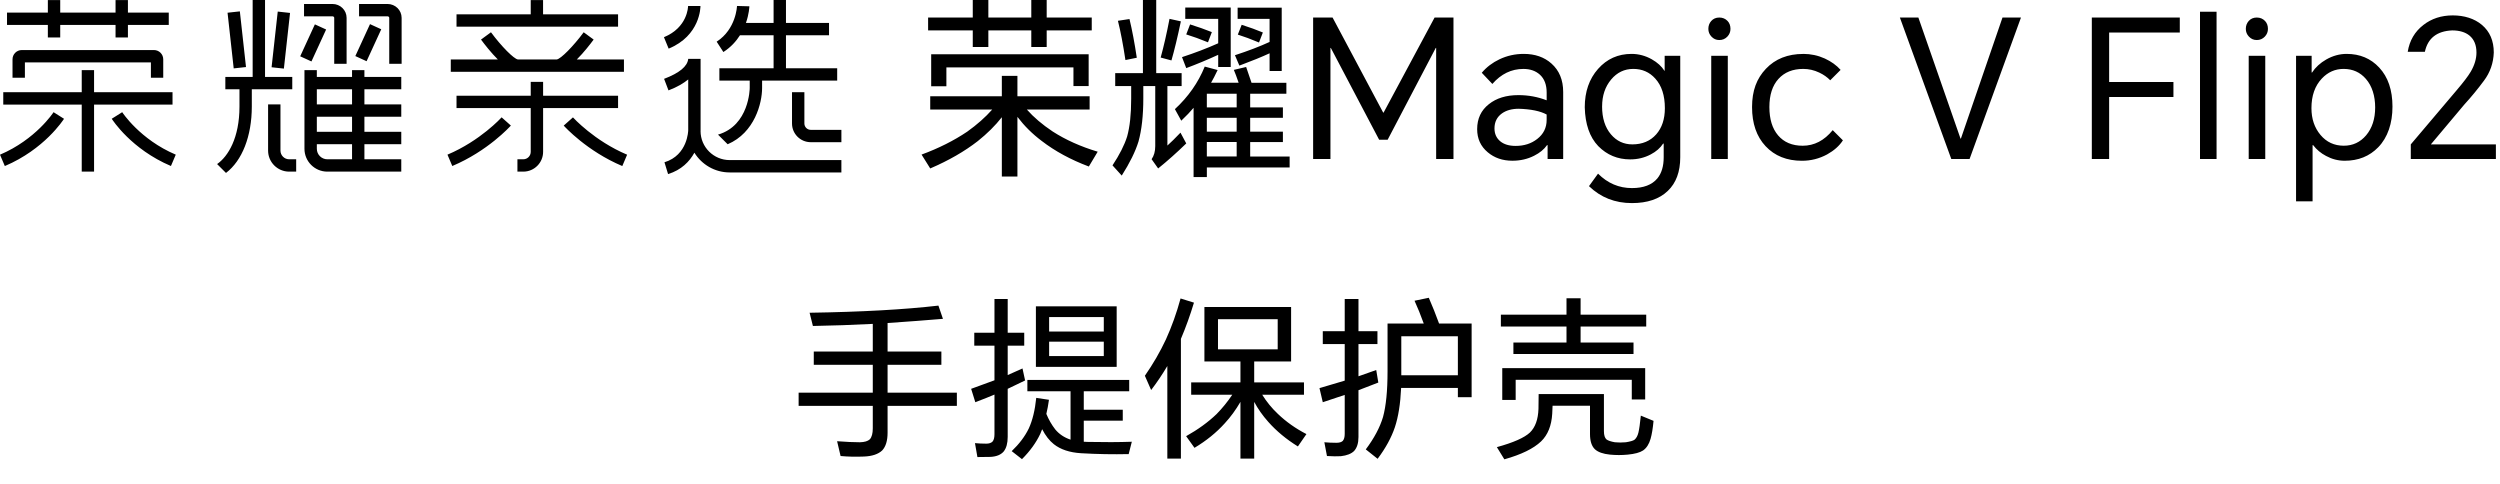 <svg width="517" height="100" viewBox="0 0 517 100" fill="none" xmlns="http://www.w3.org/2000/svg">
<path d="M183.552 83.936V89.48C183.552 91.136 183.18 92.36 182.436 93.152C181.62 93.92 180.372 94.34 178.692 94.412C176.964 94.484 175.344 94.448 173.832 94.304L173.112 91.244C174.984 91.388 176.556 91.46 177.828 91.46C178.788 91.436 179.472 91.232 179.88 90.848C180.288 90.392 180.492 89.636 180.492 88.58V83.936H165.156V81.2H180.492V75.44H168.288V72.704H180.492V66.98C176.316 67.196 172.188 67.34 168.108 67.412L167.424 64.676C178.152 64.508 187.032 64.016 194.064 63.2L195 65.936C191.592 66.224 187.776 66.512 183.552 66.8V72.704H194.676V75.44H183.552V81.2H197.88V83.936H183.552ZM208.392 80.408V90.344C208.392 91.664 208.116 92.672 207.564 93.368C206.988 94.04 206.088 94.412 204.864 94.484C203.952 94.508 203.04 94.52 202.128 94.52L201.624 91.64C202.344 91.712 203.124 91.748 203.964 91.748C204.54 91.748 204.972 91.604 205.26 91.316C205.524 91.004 205.656 90.5 205.656 89.804V81.596C204.768 81.98 203.448 82.508 201.696 83.18L200.832 80.408C202.824 79.688 204.432 79.1 205.656 78.644V71.48H201.48V68.816H205.656V61.832H208.392V68.816H211.812V71.48H208.392V77.564C209.328 77.132 210.348 76.676 211.452 76.196L211.992 78.68C211.32 79.016 210.12 79.592 208.392 80.408ZM228.264 68.564V65.576H216.96V68.564H228.264ZM228.264 73.64V70.652H216.96V73.64H228.264ZM230.928 75.872H214.224V63.344H230.928V75.872ZM216.384 85.592C216.864 86.768 217.476 87.836 218.22 88.796C219.036 89.78 220.092 90.488 221.388 90.92V80.912H212.46V78.572H233.52V80.912H224.124V84.728H232.188V86.996H224.124V91.352C224.412 91.376 224.7 91.388 224.988 91.388C228.348 91.46 231.372 91.448 234.06 91.352L233.412 93.908C230.172 93.98 226.896 93.92 223.584 93.728C221.208 93.584 219.324 92.96 217.932 91.856C217.02 91.136 216.216 90.104 215.52 88.76C215.4 89.096 215.268 89.42 215.124 89.732C214.26 91.556 213 93.296 211.344 94.952L209.22 93.296C210.78 91.808 211.956 90.248 212.748 88.616C213.516 86.96 214.032 84.848 214.296 82.28L216.924 82.676C216.78 83.732 216.6 84.704 216.384 85.592ZM264.228 72.236V66.008H251.88V72.236H264.228ZM261.024 81.632C261.936 83.096 263.016 84.416 264.264 85.592C265.968 87.224 267.936 88.616 270.168 89.768L268.404 92.324C266.004 90.836 263.964 89.144 262.284 87.248C261.108 85.928 260.136 84.548 259.368 83.108V94.844H256.524V83.108C255.564 84.764 254.484 86.24 253.284 87.536C251.556 89.456 249.468 91.148 247.02 92.612L245.292 90.2C247.74 88.832 249.84 87.308 251.592 85.628C252.792 84.404 253.872 83.072 254.832 81.632H246.336V79.076H256.524V74.756H249.072V63.488H267V74.756H259.368V79.076H269.664V81.632H261.024ZM244.212 70.076V94.844H241.404V75.692C240.348 77.468 239.232 79.124 238.056 80.66L236.76 77.708C238.464 75.26 239.916 72.752 241.116 70.184C242.316 67.544 243.324 64.724 244.14 61.724L246.912 62.588C246.12 65.204 245.22 67.7 244.212 70.076ZM301.488 80.228H289.752C289.608 83.492 289.176 86.204 288.456 88.364C287.736 90.5 286.548 92.672 284.892 94.88L282.444 92.936C284.172 90.632 285.36 88.4 286.008 86.24C286.632 83.96 286.944 80.816 286.944 76.808V66.908H294.432C293.808 65.18 293.172 63.608 292.524 62.192L295.476 61.58C296.22 63.284 296.928 65.06 297.6 66.908H304.332V82.136H301.488V80.228ZM301.488 77.6V69.536H289.788V77.6H301.488ZM280.932 80.696V90.38C280.932 91.628 280.632 92.588 280.032 93.26C279.456 93.836 278.544 94.196 277.296 94.34C276.552 94.388 275.592 94.376 274.416 94.304L273.876 91.46C274.668 91.532 275.496 91.568 276.36 91.568C276.984 91.568 277.428 91.436 277.692 91.172C277.956 90.86 278.088 90.38 278.088 89.732V81.668C276.384 82.244 274.872 82.748 273.552 83.18L272.868 80.264C274.62 79.76 276.36 79.244 278.088 78.716V71.156H273.552V68.492H278.088V61.832H280.932V68.492H284.856V71.156H280.932V77.816C282.204 77.384 283.428 76.952 284.604 76.52L285.036 79.112C283.668 79.64 282.3 80.168 280.932 80.696ZM310.668 76.124H340.224V82.604H337.452V78.536H313.44V82.712H310.668V76.124ZM318.192 81.488H331.692V89.156C331.692 89.996 331.872 90.572 332.232 90.884C332.568 91.124 333.144 91.316 333.96 91.46C334.68 91.532 335.436 91.532 336.228 91.46C337.116 91.316 337.704 91.148 337.992 90.956C338.376 90.644 338.652 90.152 338.82 89.48C338.988 88.784 339.156 87.608 339.324 85.952L341.952 87.032C341.808 88.592 341.604 89.828 341.34 90.74C341.028 91.844 340.512 92.648 339.792 93.152C339.144 93.584 338.088 93.872 336.624 94.016C335.4 94.136 334.176 94.136 332.952 94.016C331.512 93.872 330.468 93.5 329.82 92.9C329.148 92.252 328.812 91.208 328.812 89.768V83.9H321.072C321.072 84.14 321.048 84.692 321 85.556C320.856 88.028 320.088 89.936 318.696 91.28C317.136 92.768 314.604 94.004 311.1 94.988L309.552 92.468C312.96 91.532 315.24 90.524 316.392 89.444C317.496 88.364 318.084 86.732 318.156 84.548C318.18 83.54 318.192 82.52 318.192 81.488ZM326.868 70.832H337.812V73.208H312.972V70.832H323.952V67.52H310.38V65.072H323.952V61.688H326.868V65.072H340.44V67.52H326.868V70.832Z" fill="black"/>
<path d="M212.354 22.653C213.761 24.245 215.538 25.758 217.691 27.192C220.373 28.918 223.478 30.312 227.005 31.371L225.172 34.436C221.432 33.03 218.177 31.264 215.42 29.143C213.48 27.686 211.809 26.023 210.403 24.166V36.506H207.18V24.245C205.825 25.971 204.166 27.618 202.203 29.183C199.47 31.308 196.191 33.192 192.371 34.835L190.578 31.967C194.109 30.668 197.254 29.088 200.015 27.231C202.057 25.774 203.783 24.245 205.189 22.653H192.371V19.908H207.18V15.685H210.403V19.908H225.334V22.653H212.354ZM216.455 9.717H213.271V6.292H204.391V9.717H201.168V6.292H191.933V3.626H201.168V0H204.391V3.622H213.271V0H216.455V3.622H225.773V6.288H216.455V9.717ZM192.569 11.226H225.133V17.795H221.989V13.936H195.713V17.838H192.569V11.226ZM241.418 17.795V30.099C242.132 29.463 243.037 28.574 244.123 27.433L245.316 29.661C243.353 31.572 241.413 33.298 239.505 34.835L238.151 32.923C238.652 32.208 238.905 31.304 238.905 30.218V17.795H236.436V20.382C236.436 23.886 236.105 26.844 235.441 29.262C234.805 31.331 233.648 33.678 231.977 36.309L230.065 34.199C231.523 31.995 232.534 30.004 233.091 28.227C233.648 26.236 233.928 23.637 233.928 20.422V17.795H230.626V15.129H236.357V0H239.107V15.129H244.36V17.795H241.413H241.418ZM231.187 4.298L233.577 3.938C234.134 6.249 234.639 8.915 235.089 11.941L232.739 12.419C232.261 9.235 231.744 6.525 231.187 4.298ZM241.856 3.899L244.206 4.416C243.515 7.679 242.867 10.377 242.255 12.498L240.027 11.901C240.663 9.591 241.275 6.924 241.856 3.899ZM250.459 17.115H256.151C255.752 15.946 255.42 15.057 255.156 14.449L257.703 13.853C258.074 14.943 258.446 16.029 258.817 17.119H266.022V19.387H258.537V22.215H265.303V24.364H258.537V27.231H265.303V29.38H258.537V32.366H266.697V34.634H249.578V36.624H246.833V22.294C246.197 23.064 245.347 23.953 244.285 24.96L242.97 22.57C245.731 20.023 247.789 17.092 249.14 13.77L251.806 14.485C251.3 15.547 250.85 16.424 250.451 17.111M251.924 11.336C249.669 12.371 247.465 13.288 245.316 14.086L244.439 11.815C247.121 10.938 249.613 9.982 251.924 8.951V3.895H245.114V1.552H254.512V13.853H251.924V11.336ZM246.11 5.048C247.729 5.554 249.226 6.083 250.609 6.64L249.811 8.749C248.192 8.086 246.695 7.541 245.312 7.118L246.11 5.048ZM255.744 19.379H249.574V22.207H255.744V19.379ZM255.744 24.356H249.574V27.224H255.744V24.356ZM255.744 29.372H249.574V32.358H255.744V29.372ZM262.55 11.021C261.009 11.736 258.928 12.589 256.301 13.568L255.385 11.419C258.146 10.519 260.535 9.602 262.55 8.674V3.895H255.941V1.584H265.058V14.682H262.55V11.021ZM256.779 5.127C258.45 5.66 259.911 6.19 261.159 6.719L260.362 8.789C258.718 8.098 257.257 7.556 255.981 7.157L256.779 5.127ZM275.575 3.623L286.046 23.29H286.125L296.676 3.623H300.578V32.884H296.996V9.911H296.913L286.963 28.902H285.209L275.215 9.911H275.136V32.884H271.554V3.623H275.575ZM315.105 11.146C317.44 11.146 319.352 11.81 320.837 13.137C322.456 14.571 323.266 16.534 323.266 19.031V32.883H320.043V30.016H319.925C319.312 30.893 318.423 31.623 317.258 32.204C315.903 32.895 314.406 33.239 312.759 33.239C310.741 33.239 309.043 32.654 307.664 31.489C306.202 30.268 305.476 28.677 305.476 26.713C305.476 24.537 306.285 22.811 307.905 21.539C309.469 20.291 311.503 19.671 313.996 19.671C316.066 19.671 318.017 20.03 319.85 20.745V19.153C319.85 17.534 319.384 16.301 318.455 15.448C317.578 14.654 316.437 14.255 315.03 14.255C312.562 14.255 310.425 15.29 308.62 17.36L306.431 15.049C307.415 13.88 308.636 12.952 310.093 12.26C311.657 11.518 313.332 11.146 315.105 11.146ZM309.058 26.552C309.058 27.665 309.457 28.554 310.251 29.218C311.021 29.854 312.084 30.174 313.435 30.174C315.184 30.174 316.674 29.696 317.894 28.74C319.194 27.733 319.846 26.417 319.846 24.798V23.684C318.546 22.969 316.622 22.57 314.075 22.491C312.669 22.491 311.515 22.811 310.611 23.447C309.575 24.189 309.058 25.224 309.058 26.552ZM337.481 42C333.978 42 331.019 40.831 328.602 38.496L330.474 35.909C332.465 37.9 334.8 38.895 337.481 38.895C339.871 38.895 341.621 38.232 342.735 36.904C343.612 35.842 344.051 34.38 344.051 32.524V29.696H343.932C343.347 30.6 342.498 31.343 341.384 31.927C340.085 32.619 338.663 32.962 337.126 32.962C334.523 32.962 332.323 32.046 330.518 30.217C328.741 28.361 327.812 25.679 327.729 22.175C327.729 18.964 328.646 16.321 330.478 14.251C332.311 12.181 334.618 11.146 337.407 11.146C338.868 11.146 340.258 11.518 341.586 12.26C342.755 12.924 343.628 13.718 344.212 14.65H344.252V11.545H347.475V32.528C347.475 35.526 346.614 37.849 344.888 39.492C343.138 41.163 340.669 42 337.481 42ZM331.312 22.013C331.312 24.43 331.924 26.354 333.145 27.788C334.314 29.166 335.787 29.858 337.565 29.858C339.634 29.858 341.281 29.166 342.502 27.788C343.695 26.433 344.295 24.628 344.295 22.372C344.295 19.746 343.632 17.7 342.305 16.242C341.112 14.915 339.599 14.251 337.766 14.251C335.933 14.251 334.409 14.982 333.188 16.439C331.94 17.925 331.316 19.785 331.316 22.013M353.287 5.972C353.287 5.336 353.484 4.791 353.884 4.341C354.306 3.863 354.867 3.626 355.554 3.626C356.241 3.626 356.815 3.867 357.265 4.341C357.664 4.767 357.861 5.309 357.861 5.972C357.861 6.584 357.648 7.114 357.225 7.564C356.775 8.042 356.218 8.279 355.554 8.279C354.891 8.279 354.373 8.042 353.923 7.564C353.5 7.114 353.287 6.58 353.287 5.972ZM353.884 11.546H357.308V32.887H353.884V11.546ZM372.911 11.146C374.475 11.146 375.965 11.466 377.371 12.102C378.698 12.715 379.788 13.497 380.638 14.453L378.489 16.602C377.876 15.966 377.122 15.432 376.221 15.01C375.159 14.504 374.057 14.251 372.915 14.251C370.739 14.251 369.028 14.943 367.78 16.321C366.532 17.7 365.908 19.639 365.908 22.135C365.908 24.632 366.504 26.579 367.701 27.989C368.922 29.423 370.62 30.138 372.797 30.138C375.187 30.138 377.256 29.064 379.006 26.915L381.115 29.024C380.373 30.166 379.283 31.134 377.853 31.931C376.233 32.808 374.495 33.247 372.639 33.247C369.506 33.247 366.998 32.239 365.114 30.221C363.254 28.23 362.325 25.536 362.325 22.139C362.325 18.742 363.281 16.234 365.193 14.22C367.129 12.174 369.704 11.154 372.915 11.154M403.527 32.884L392.893 3.623H396.717L405.435 28.662H405.514L414.117 3.623H417.937L407.307 32.884H403.527ZM432.588 32.884V3.623H450.781V6.727H436.17V16.958H449.466V20.062H436.17V32.884H432.588ZM454.961 2.429H458.385V32.883H454.961V2.429ZM464.435 5.972C464.435 5.336 464.633 4.791 465.032 4.341C465.455 3.863 466.015 3.626 466.703 3.626C467.39 3.626 467.963 3.867 468.413 4.341C468.812 4.767 469.01 5.309 469.01 5.972C469.01 6.584 468.797 7.114 468.374 7.564C467.924 8.042 467.366 8.279 466.703 8.279C466.039 8.279 465.522 8.042 465.072 7.564C464.645 7.114 464.435 6.58 464.435 5.972ZM465.032 11.546H468.456V32.887H465.032V11.546ZM474.824 41.641V11.541H478.047V15.006H478.126C478.841 13.915 479.824 13.015 481.073 12.3C482.428 11.53 483.834 11.146 485.291 11.146C488.024 11.146 490.268 12.087 492.018 13.971C493.851 15.934 494.763 18.628 494.763 22.052C494.763 25.477 493.784 28.436 491.817 30.454C490.011 32.311 487.705 33.243 484.888 33.243C483.534 33.243 482.246 32.911 481.025 32.247C479.963 31.691 479.074 30.948 478.359 30.016H478.241V41.641H474.816H474.824ZM478.007 22.372C478.007 24.576 478.631 26.421 479.88 27.906C481.128 29.392 482.731 30.134 484.695 30.134C486.551 30.134 488.092 29.419 489.312 27.985C490.561 26.5 491.185 24.576 491.185 22.214C491.185 19.852 490.548 17.782 489.273 16.321C488.08 14.943 486.539 14.251 484.655 14.251C482.905 14.251 481.404 14.915 480.156 16.242C478.723 17.755 478.007 19.797 478.007 22.372ZM498.551 32.884V29.858L508.027 18.672C509.434 17.024 510.401 15.753 510.935 14.848C511.732 13.493 512.131 12.17 512.131 10.866C512.131 9.33 511.654 8.161 510.698 7.363C509.821 6.648 508.628 6.288 507.115 6.288C503.955 6.423 502.071 7.896 501.463 10.708H497.919C498.29 8.398 499.365 6.557 501.142 5.174C502.841 3.847 504.871 3.184 507.233 3.184C509.596 3.184 511.705 3.835 513.245 5.135C514.892 6.514 515.714 8.425 515.714 10.866C515.635 13.043 514.959 14.982 513.684 16.681C512.408 18.407 511.057 20.05 509.623 21.618L502.734 29.819V29.858H516.149V32.884H498.551Z" fill="black"/>
<path fill-rule="evenodd" clip-rule="evenodd" d="M60.441 15.909H54.809V0H52.249V15.909H46.601V18.462H49.523V22.044C49.523 28.504 47.186 32.339 44.897 33.928L46.734 35.763C50.071 33.232 52.074 28.172 52.074 22.036V18.455H60.441V15.909ZM60.441 15.909H60.449L60.441 15.901V15.909ZM159.978 7.298H153.022C152.238 8.531 151.146 9.765 149.593 10.761L148.206 8.618C152.238 6.025 152.412 1.281 152.412 1.233L154.972 1.305C154.963 1.431 154.909 2.894 154.259 4.744H159.978V0H162.538V4.744H171.444V7.298H162.538V14.114H173.13V16.668H157.602V18.201C157.602 21.309 156.073 27.445 150.479 29.832L148.483 27.84C154.972 25.95 155.043 18.281 155.043 18.201V16.668H148.767V14.114H159.978V7.298ZM9.896 7.749H12.454V5.155H23.896V7.749H26.454V5.155H34.9V2.601H26.454V0.008H23.896V2.601H12.454V0.008H9.896V2.601H1.45V5.155H9.896V7.749ZM127.817 2.957H112.306V0.008H109.754V2.957H94.408V5.511H127.817V2.957ZM69.117 13.197V3.685C69.117 3.519 68.958 3.376 68.761 3.376H62.874V0.822H68.761C70.369 0.822 71.676 2.103 71.676 3.685V13.197H69.117ZM74.252 0.822H80.14C81.747 0.822 83.055 2.103 83.055 3.685V13.197H80.495V3.685C80.495 3.519 80.336 3.376 80.14 3.376H74.252V0.822ZM142.294 1.241H144.853C144.861 1.494 144.813 7.377 138.277 10.057L137.303 7.693C142.199 5.685 142.294 1.423 142.294 1.241ZM47.057 2.631L49.601 2.351L50.873 13.865L48.33 14.145L47.057 2.631ZM56.163 13.908L57.436 2.394L59.98 2.674L58.707 14.188L56.163 13.908ZM73.483 11.595L76.518 4.99L78.843 6.054L75.809 12.659L73.483 11.595ZM62.081 11.643L65.117 5.038L67.442 6.102L64.408 12.707L62.081 11.643ZM119.288 12.295H129.033V14.849H93.222V12.295H102.95C101.525 10.872 100.218 9.188 99.473 8.183L101.533 6.673C103.664 9.559 106.263 12.184 107.094 12.295H115.145C115.976 12.184 118.575 9.559 120.706 6.673L122.765 8.183C122.021 9.196 120.714 10.872 119.288 12.295ZM33.758 16.075V12.263C33.758 11.204 32.893 10.35 31.841 10.35H4.506C3.445 10.35 2.589 11.212 2.589 12.263V16.075H5.148V12.904H31.207V16.075H33.758ZM144.882 27.097V12.177H142.324C142.17 13.721 140.506 15.097 137.332 16.304L138.244 18.692C140.058 18.004 141.364 17.213 142.324 16.431V26.931C142.324 26.978 142.245 32.086 137.411 33.557L138.156 36C140.898 35.162 142.593 33.414 143.6 31.58C145.113 34.023 147.813 35.66 150.896 35.66H173.998V33.106H150.896C147.575 33.106 144.875 30.41 144.875 27.097H144.882ZM19.453 19.071H35.678V21.625H19.453V35.494H16.902V21.625H0.675V19.071H16.902V14.509H19.453V19.071ZM75.36 14.509H72.802V15.909H65.52V14.509H62.962V30.773C62.962 33.375 65.086 35.494 67.691 35.494H82.983V32.94H75.36V29.817H82.983V27.263H75.36V24.14H82.983V21.586H75.36V18.462H82.983V15.909H75.36V14.509ZM112.314 19.799H127.817V22.353H112.314V31.406C112.314 33.659 110.476 35.494 108.217 35.494H107.004V32.94H108.217C109.065 32.94 109.754 32.252 109.754 31.406V22.353H94.408V19.799H109.754V16.928H112.314V19.799ZM72.804 21.586H65.522V18.462H72.804V21.586ZM167.662 26.852C166.933 26.852 166.346 26.259 166.346 25.539V19.071H163.787V25.539C163.787 27.674 165.522 29.405 167.662 29.405H174V26.852H167.662ZM58 21.586V31.145C58 32.133 58.808 32.94 59.799 32.94H61.249V35.494H59.799C57.398 35.494 55.441 33.541 55.441 31.145V21.586H58ZM0 31.991L0.998 34.339C9.182 30.868 13.072 24.82 13.239 24.567L11.076 23.199C11.044 23.254 7.415 28.836 0 31.991ZM24.194 23.879L25.272 23.199C25.303 23.246 28.932 28.836 36.348 31.983L35.35 34.331C27.166 30.86 23.267 24.812 23.109 24.558L24.194 23.879ZM72.804 27.263H65.522V24.14H72.804V27.263ZM92.535 31.983L93.533 34.331C100.862 31.248 105.457 26.187 105.647 25.966L103.737 24.266C103.698 24.314 99.316 29.129 92.535 31.983ZM118.487 24.274L116.577 25.974C116.768 26.188 121.363 31.248 128.691 34.339L129.689 31.991C122.908 29.137 118.527 24.321 118.487 24.274ZM72.804 32.94H67.693C66.497 32.94 65.522 31.967 65.522 30.773V29.817H72.804V32.94Z" fill="black"/>
</svg>
